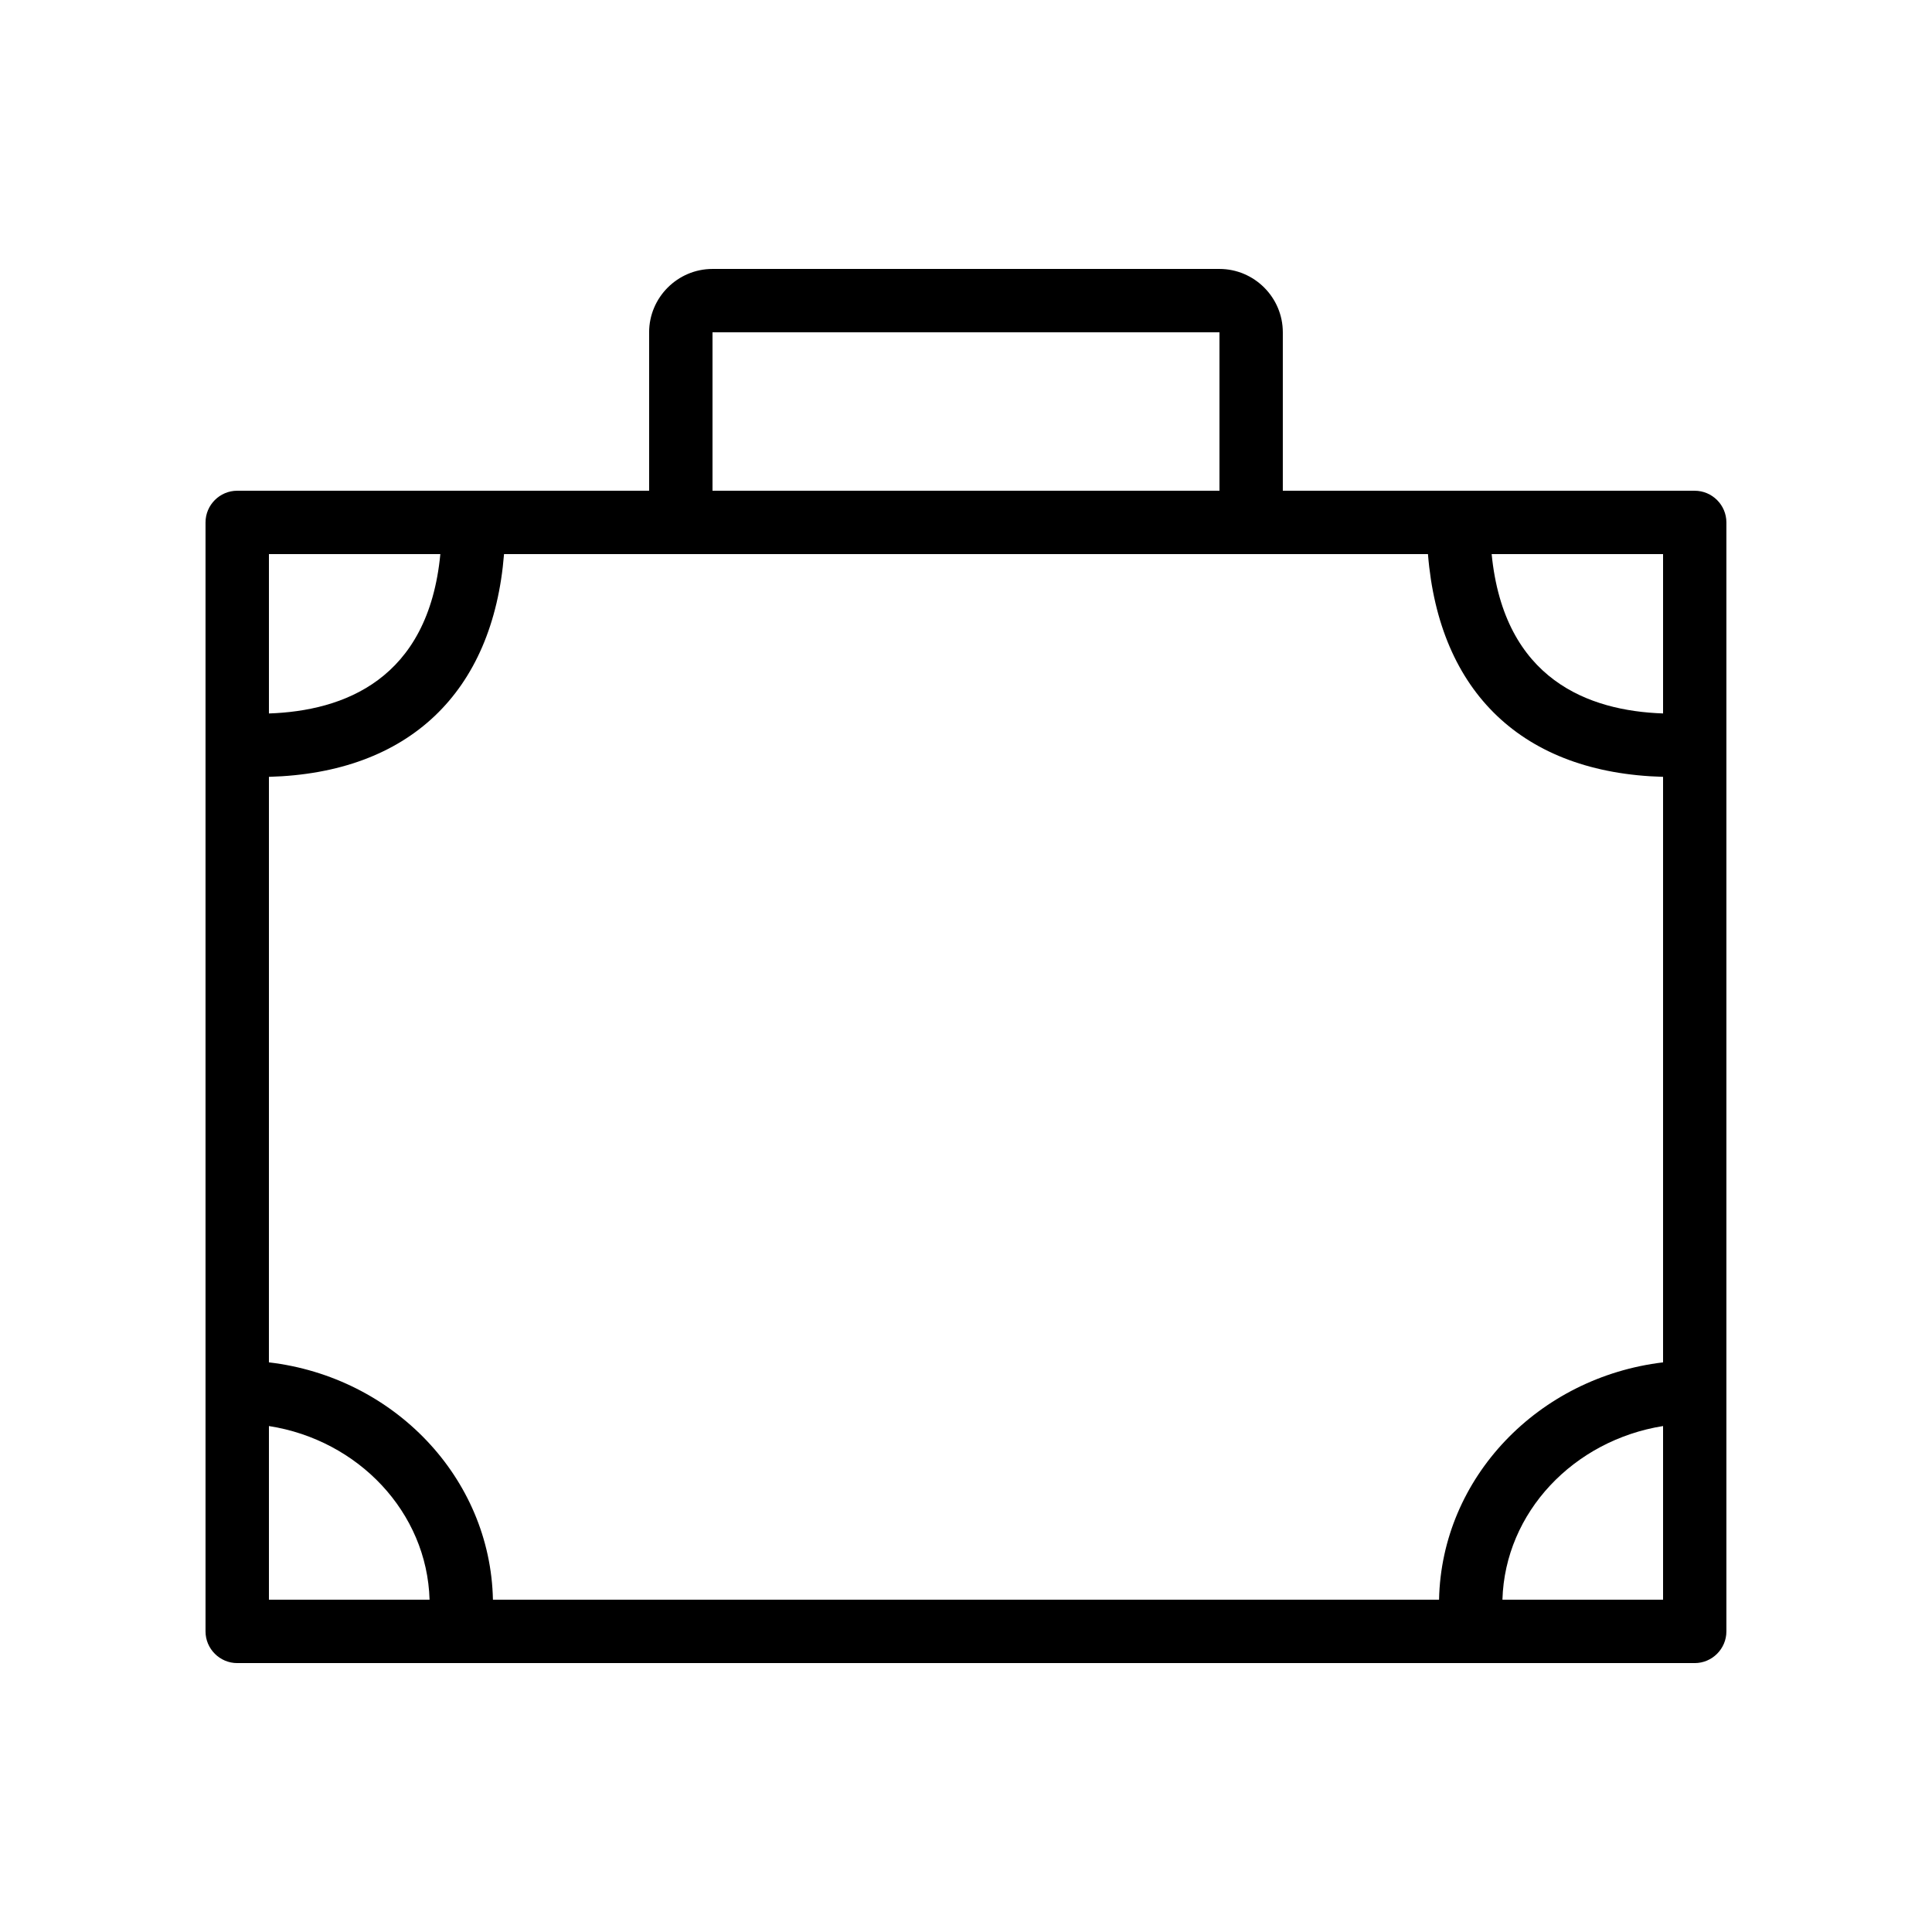 <?xml version="1.0" encoding="UTF-8"?>
<!-- Uploaded to: ICON Repo, www.iconrepo.com, Generator: ICON Repo Mixer Tools -->
<svg fill="#000000" width="800px" height="800px" version="1.1" viewBox="144 144 512 512" xmlns="http://www.w3.org/2000/svg">
 <path d="m593.12 274.05h-109.16v-41.984c0-9.238-7.559-16.793-16.793-16.793h-134.35c-9.238 0-16.793 7.559-16.793 16.793v41.984h-109.16c-4.617 0-8.398 3.777-8.398 8.398v293.89c0 4.617 3.777 8.398 8.398 8.398h386.25c4.617 0 8.398-3.777 8.398-8.398v-293.89c0-4.617-3.781-8.395-8.398-8.395zm-260.3-41.984h134.35v41.984h-134.35zm-117.55 58.777h45.426c-3.191 33.336-25.695 41.562-45.426 42.234zm0 277.09v-46.016c23.68 3.695 41.898 22.84 42.57 46.016zm369.46 0h-42.57c0.672-23.176 18.895-42.234 42.57-46.016zm0-62.891c-33 3.945-58.695 30.48-59.367 62.891h-250.73c-0.672-32.41-26.367-59.031-59.367-62.891l0.004-155.17c37.031-1.008 59.367-22.336 62.305-59.031h244.85c2.938 36.695 25.191 58.023 62.305 59.031zm0-171.97c-19.648-0.672-42.152-8.902-45.426-42.234h45.426z"/>
</svg>